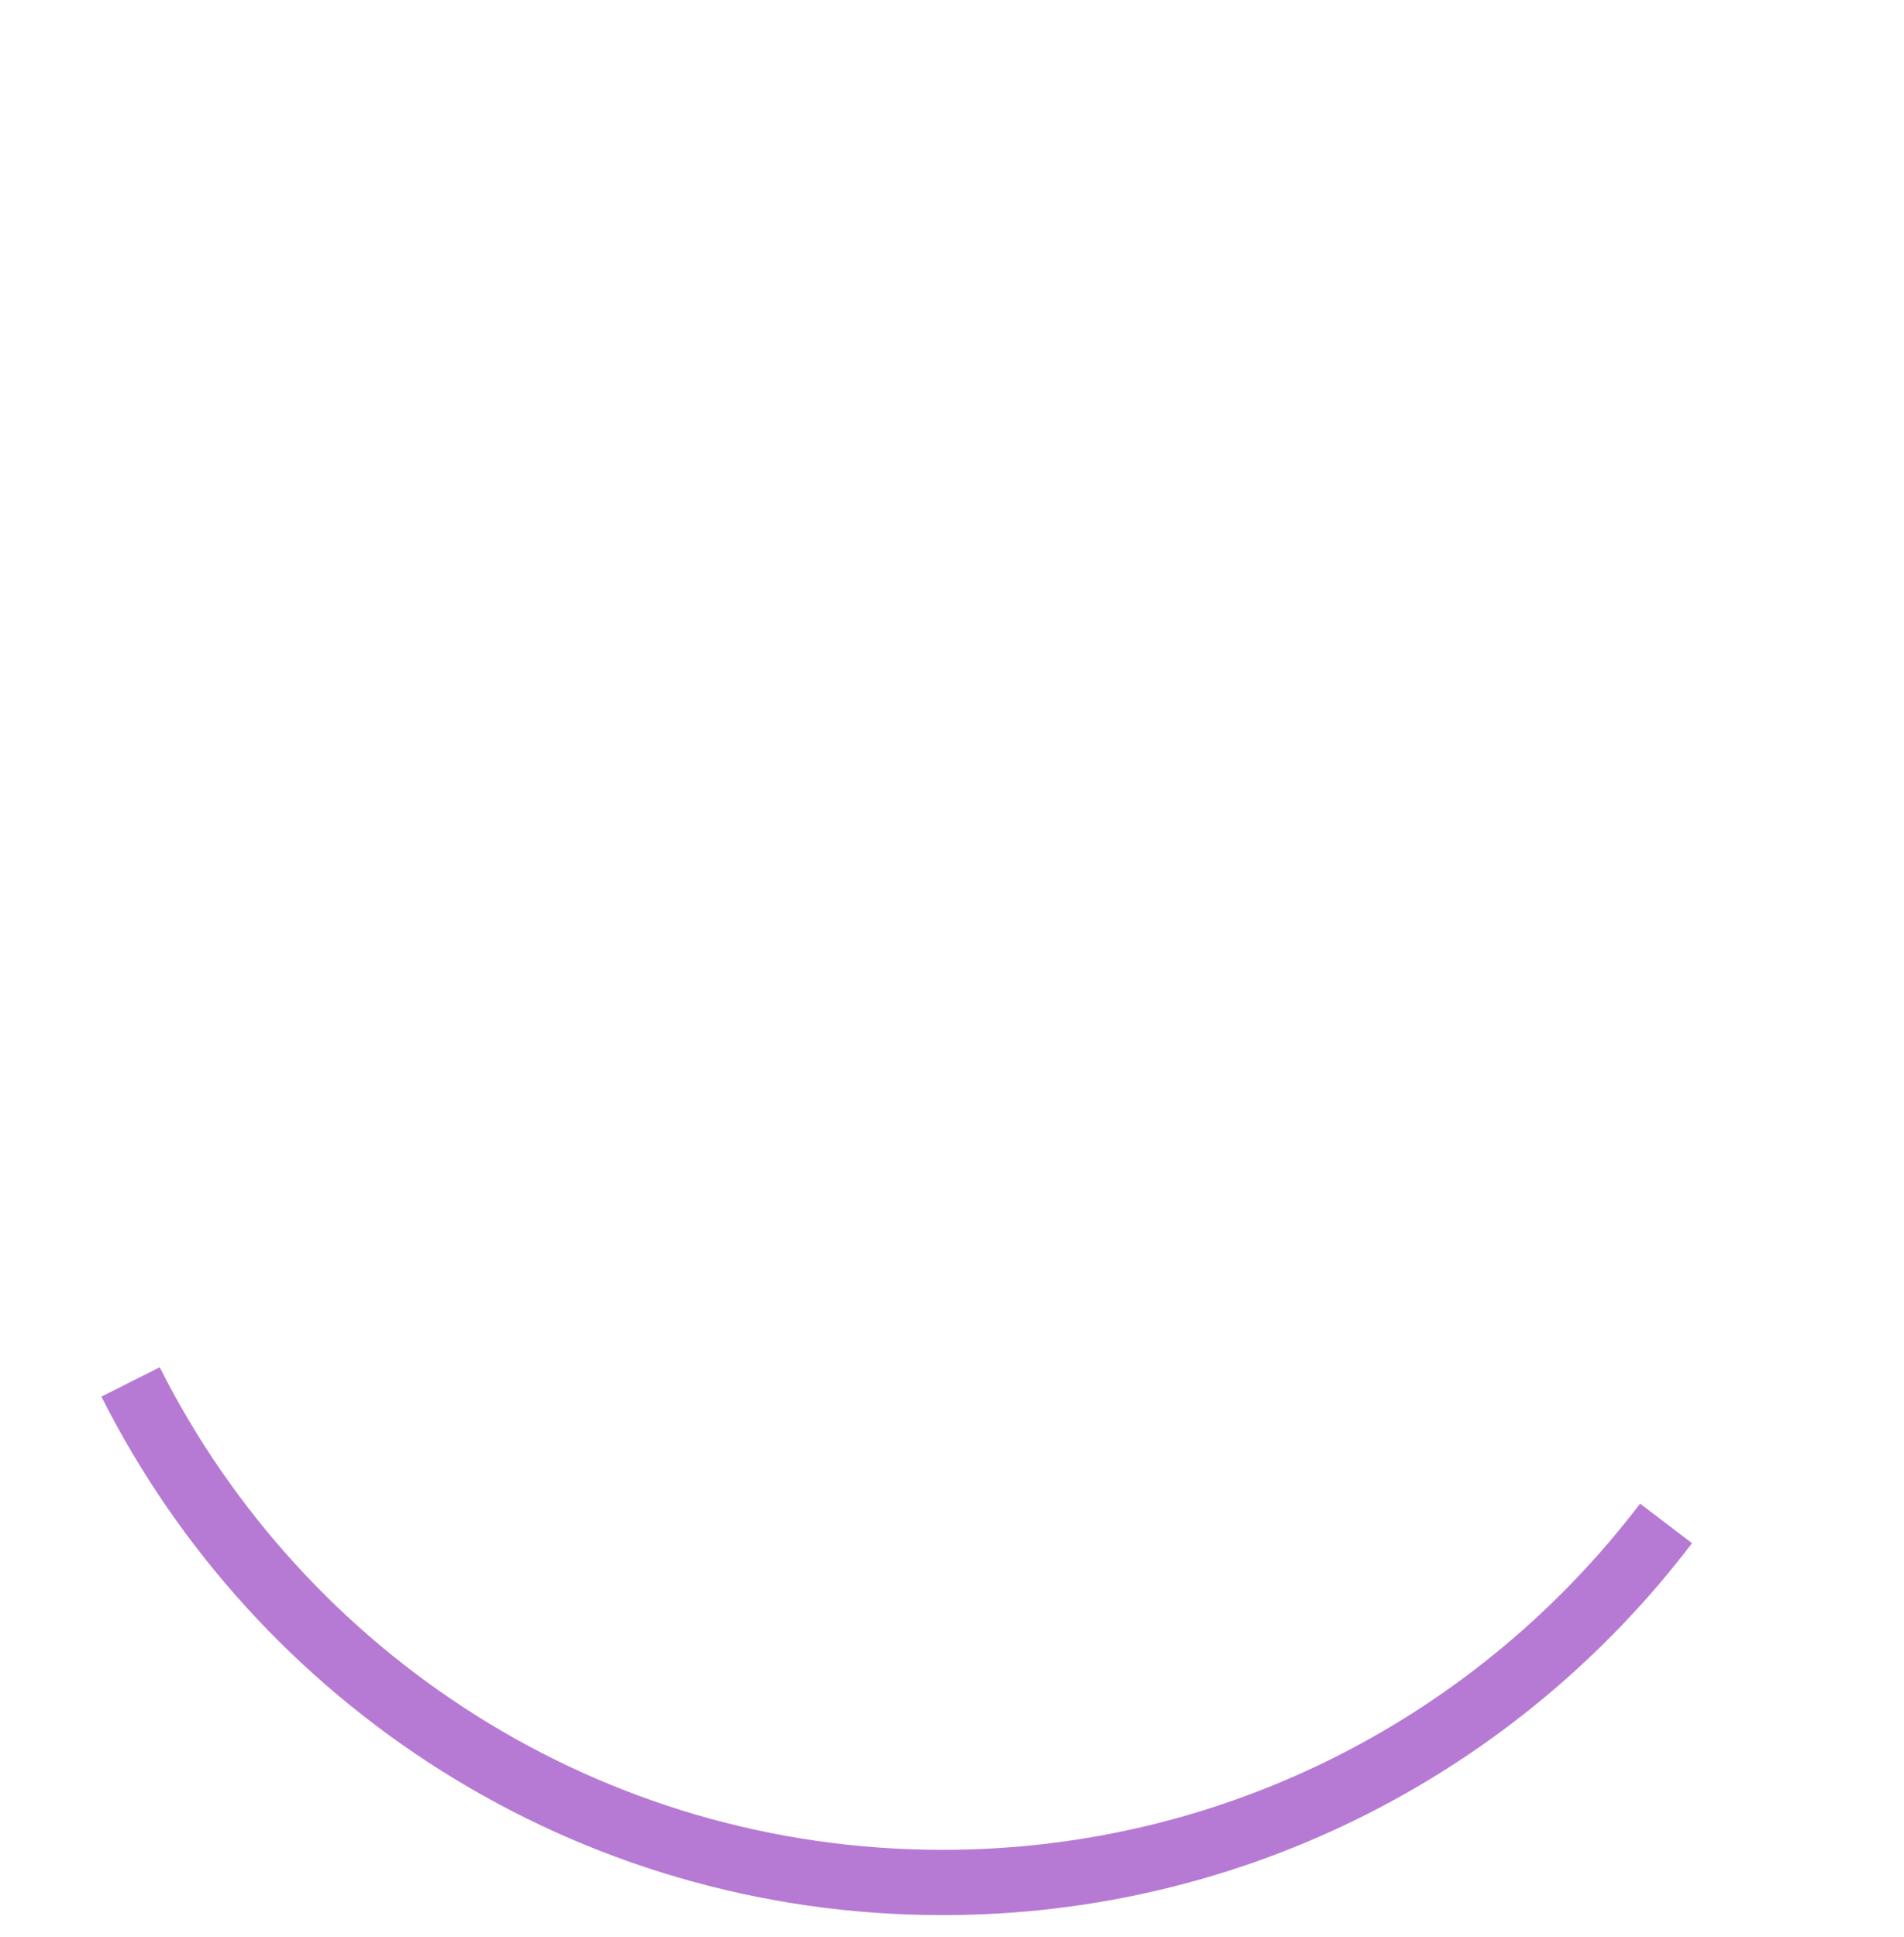 <?xml version="1.0" encoding="UTF-8"?> <svg xmlns="http://www.w3.org/2000/svg" width="175" height="178" viewBox="0 0 175 178" fill="none"> <path d="M12 127C25.737 154.283 53.996 173 86.626 173C113.764 173 137.878 160.054 153.13 140" stroke="#B67AD4" stroke-width="6"></path> </svg> 
